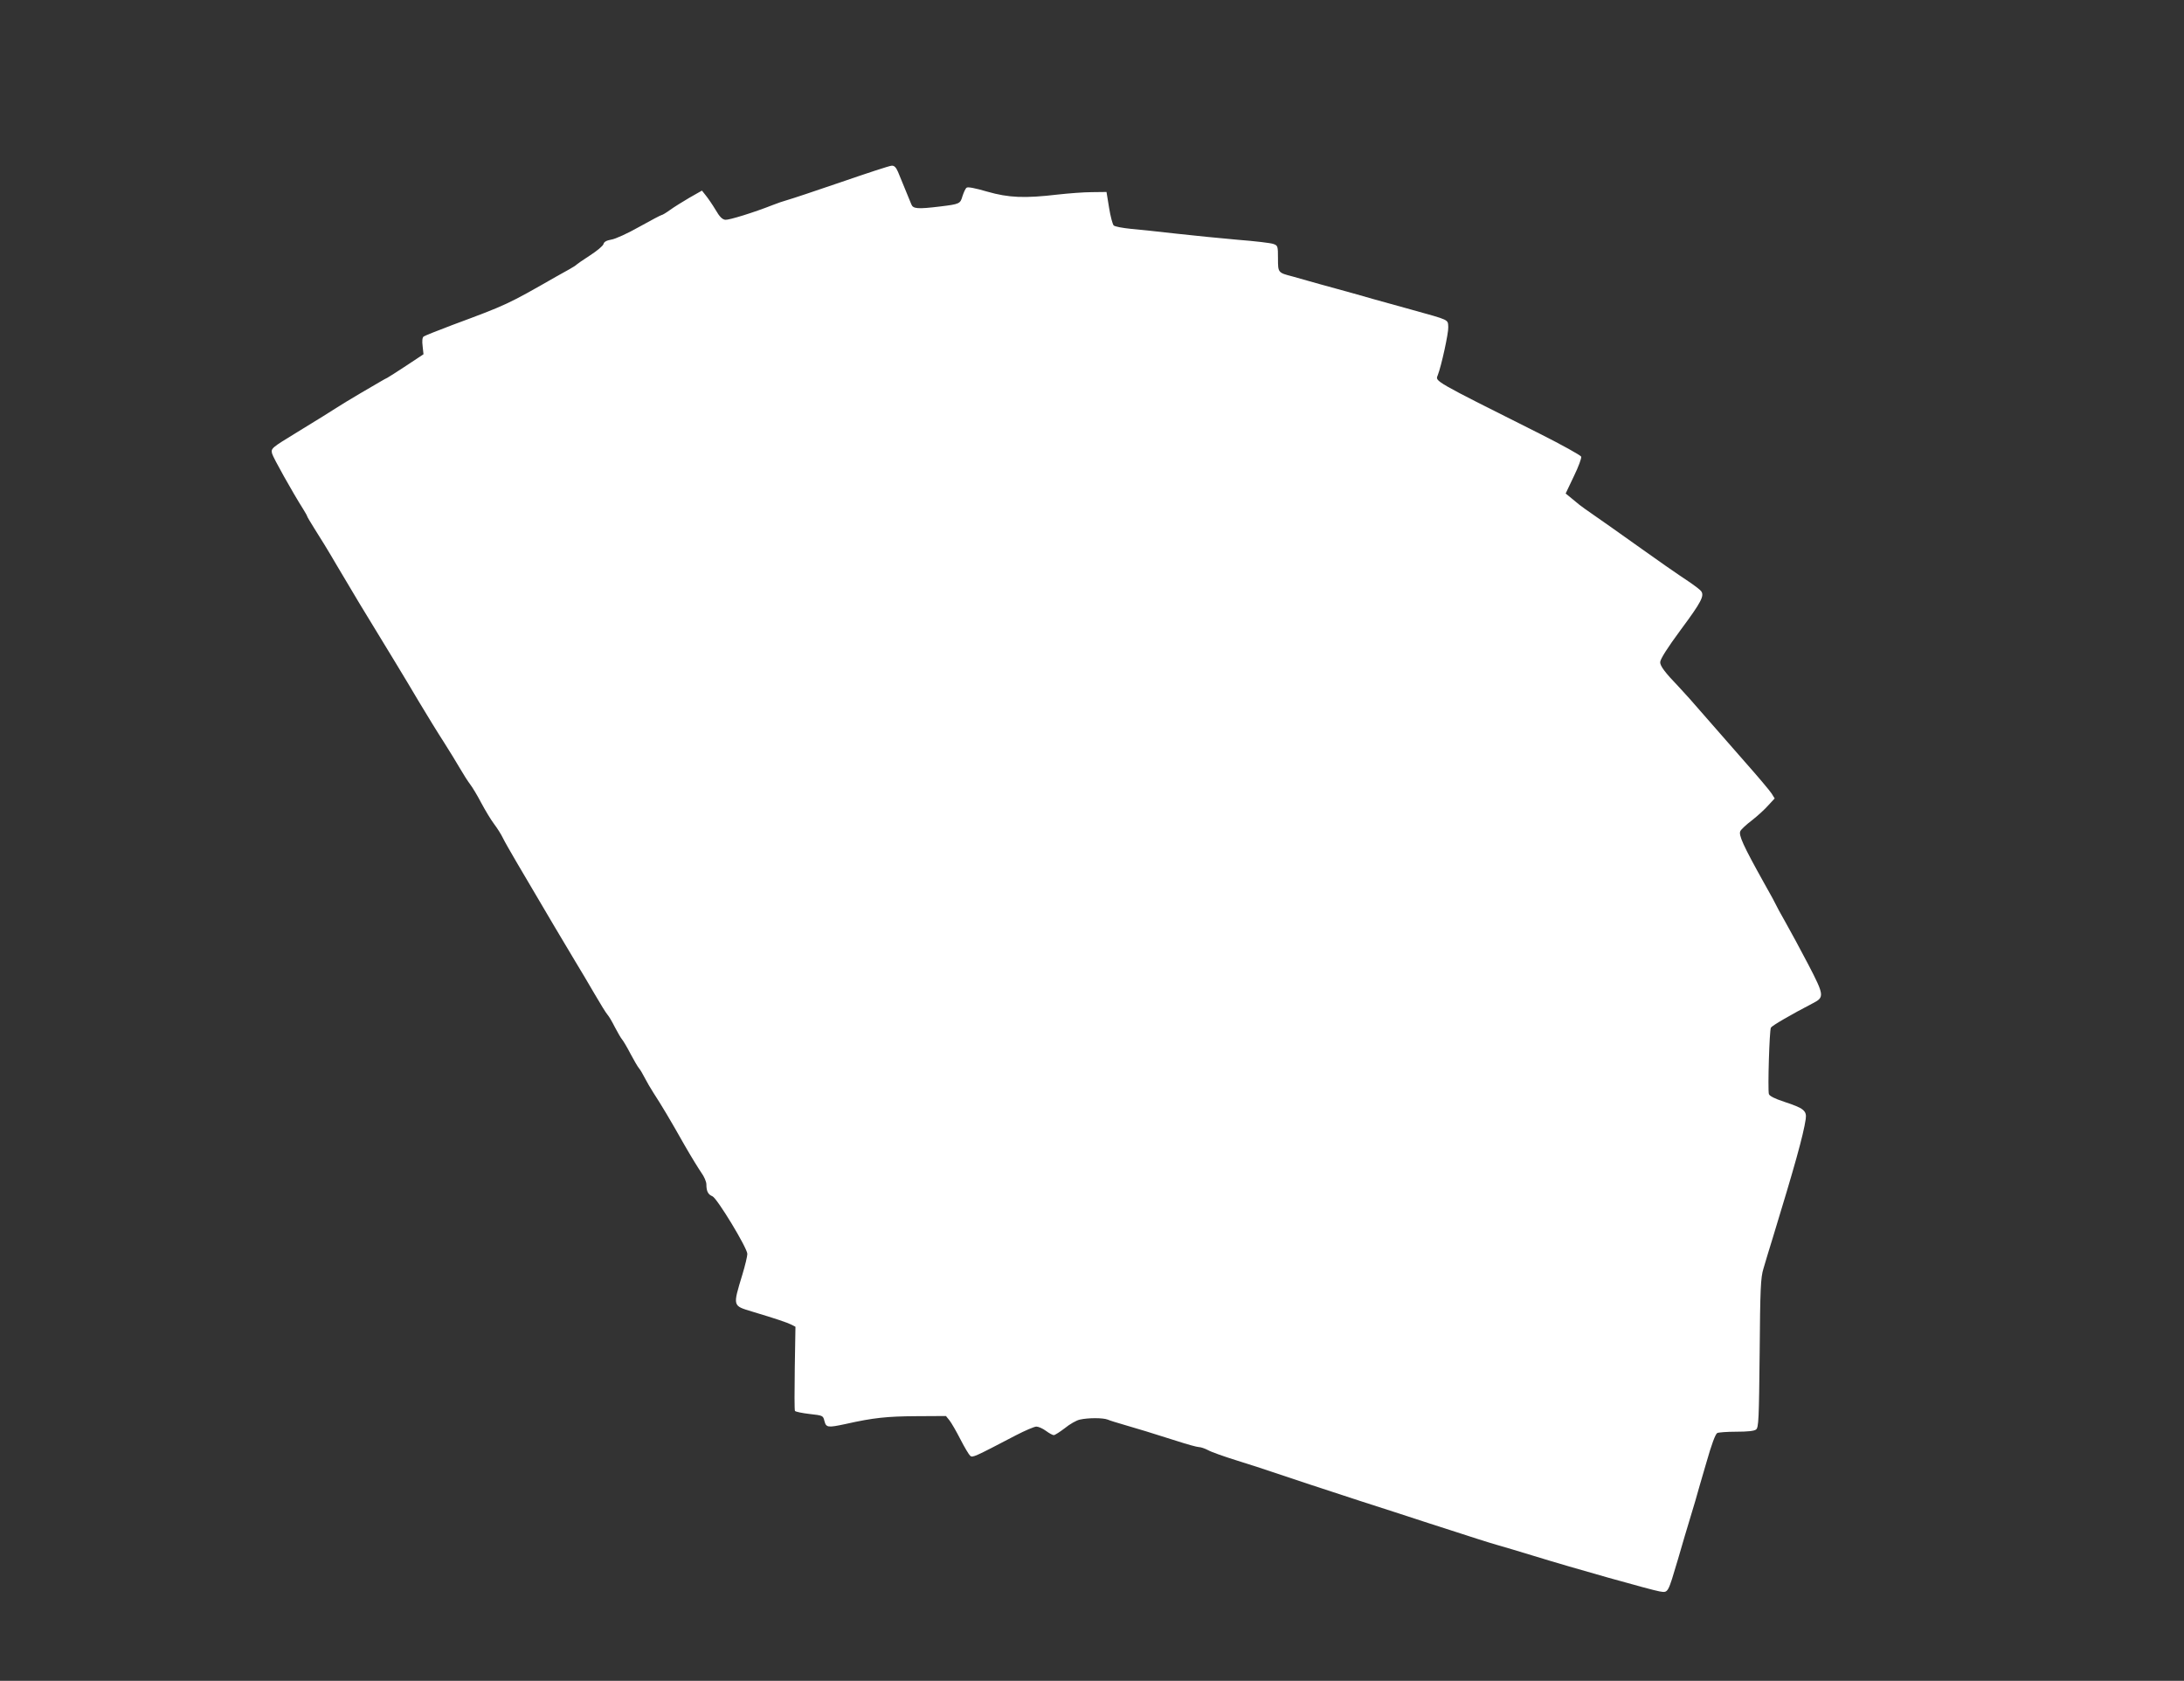 <?xml version="1.0" standalone="no"?>
<!DOCTYPE svg PUBLIC "-//W3C//DTD SVG 20010904//EN"
 "http://www.w3.org/TR/2001/REC-SVG-20010904/DTD/svg10.dtd">
<svg version="1.0" xmlns="http://www.w3.org/2000/svg"
 width="1280pt" height="985pt" viewBox="0 0 1280 985"
 preserveAspectRatio="xMidYMid meet">
<rect x="0" y="0" width="1280" height="985" fill="#333333" stroke="none"/>
<g transform="translate(0,985) scale(0.1,-0.1)"
fill="#ffffff" stroke="none">
<path d="M4930 8783 c-151 -52 -293 -99 -315 -105 -22 -6 -60 -19 -85 -29
-114 -45 -257 -89 -279 -87 -18 2 -34 18 -57 58 -18 30 -44 68 -57 84 l-23 29
-74 -42 c-41 -24 -92 -56 -114 -72 -22 -16 -44 -29 -48 -29 -4 0 -63 -31 -131
-69 -67 -38 -141 -72 -164 -75 -28 -5 -43 -13 -46 -26 -3 -11 -38 -40 -78 -66
-41 -26 -76 -51 -79 -54 -3 -4 -23 -17 -45 -29 -22 -12 -53 -30 -70 -39 -294
-168 -292 -167 -615 -287 -85 -32 -160 -62 -167 -67 -8 -6 -10 -26 -6 -57 l5
-47 -98 -65 c-55 -36 -106 -69 -114 -73 -8 -4 -24 -12 -35 -19 -11 -7 -65 -38
-120 -70 -55 -32 -120 -72 -145 -88 -54 -35 -68 -43 -224 -139 -157 -96 -159
-97 -151 -129 6 -23 119 -225 181 -323 13 -21 24 -40 24 -43 0 -3 20 -36 43
-73 24 -37 84 -134 132 -217 49 -82 108 -181 131 -220 153 -251 274 -449 348
-575 48 -80 114 -188 148 -240 33 -52 76 -122 95 -155 19 -33 46 -75 59 -92
14 -18 43 -67 65 -109 23 -43 56 -98 75 -123 19 -25 42 -62 51 -81 9 -19 45
-82 79 -140 181 -308 303 -514 348 -588 28 -46 78 -130 111 -187 33 -57 67
-112 76 -122 9 -10 28 -43 43 -73 16 -30 34 -62 41 -70 7 -8 30 -46 50 -85 20
-38 43 -77 50 -85 7 -8 22 -33 33 -55 11 -22 35 -63 53 -91 45 -69 96 -154
180 -303 39 -68 84 -141 100 -164 16 -22 29 -52 29 -68 0 -40 10 -59 35 -69
27 -10 205 -304 205 -338 0 -14 -13 -68 -29 -121 -57 -188 -58 -182 57 -217
140 -42 205 -64 231 -77 l23 -12 -4 -242 c-2 -134 -2 -247 1 -251 3 -5 42 -13
85 -18 79 -9 80 -9 88 -42 10 -38 20 -39 123 -17 164 37 245 45 415 46 l174 1
21 -26 c11 -14 40 -64 64 -111 24 -47 50 -90 57 -96 14 -12 23 -8 268 120 54
28 108 51 120 51 12 0 37 -11 56 -25 19 -14 39 -25 46 -25 7 0 36 19 65 41 28
23 68 46 88 50 49 11 135 11 163 0 13 -6 57 -19 98 -31 86 -25 149 -44 306
-94 61 -20 120 -36 130 -36 11 0 35 -8 54 -18 19 -11 96 -38 170 -61 74 -23
169 -54 210 -68 115 -39 294 -98 515 -170 110 -35 288 -93 395 -128 275 -89
356 -115 409 -130 25 -7 120 -35 211 -63 233 -72 689 -200 737 -208 51 -8 47
-14 108 191 25 88 55 187 65 220 10 33 26 87 36 120 18 64 30 106 65 225 31
109 52 164 63 172 6 4 56 8 112 8 65 0 106 4 116 13 15 11 17 61 21 447 3 380
6 443 22 495 9 33 35 116 56 185 125 409 178 597 192 692 7 49 -12 64 -125
101 -60 20 -87 34 -91 46 -7 29 3 373 12 389 7 12 119 77 248 144 66 34 64 47
-29 226 -45 86 -106 199 -135 250 -29 51 -53 95 -53 97 0 2 -32 62 -72 132
-121 217 -150 280 -138 303 5 10 36 39 68 63 32 25 75 64 95 87 l38 41 -18 29
c-10 16 -81 100 -158 187 -76 87 -184 210 -239 273 -54 63 -121 138 -147 165
-81 84 -109 122 -109 144 0 18 42 84 121 191 121 163 140 200 118 227 -8 9
-35 30 -60 47 -83 55 -212 145 -284 197 -75 54 -302 214 -339 239 -12 8 -42
31 -66 52 l-44 36 48 101 c27 55 46 107 43 115 -3 8 -113 69 -244 135 -627
314 -611 306 -597 341 22 56 64 250 62 283 -3 46 12 39 -218 103 -74 20 -173
48 -220 61 -47 14 -141 40 -210 59 -69 19 -150 41 -180 50 -30 9 -68 19 -85
24 -85 22 -85 22 -85 105 0 72 -1 76 -26 85 -14 6 -109 17 -211 25 -101 9
-264 25 -361 36 -97 11 -217 24 -265 28 -48 5 -93 13 -100 20 -6 6 -19 53 -27
104 l-15 92 -85 -1 c-47 0 -137 -7 -200 -14 -195 -23 -288 -19 -414 17 -72 21
-114 29 -121 23 -7 -5 -17 -28 -24 -49 -13 -45 -16 -47 -131 -61 -132 -16
-159 -14 -169 13 -12 29 -58 142 -78 190 -12 27 -22 37 -37 36 -12 0 -145 -44
-296 -96z"/>
</g>
</svg>
